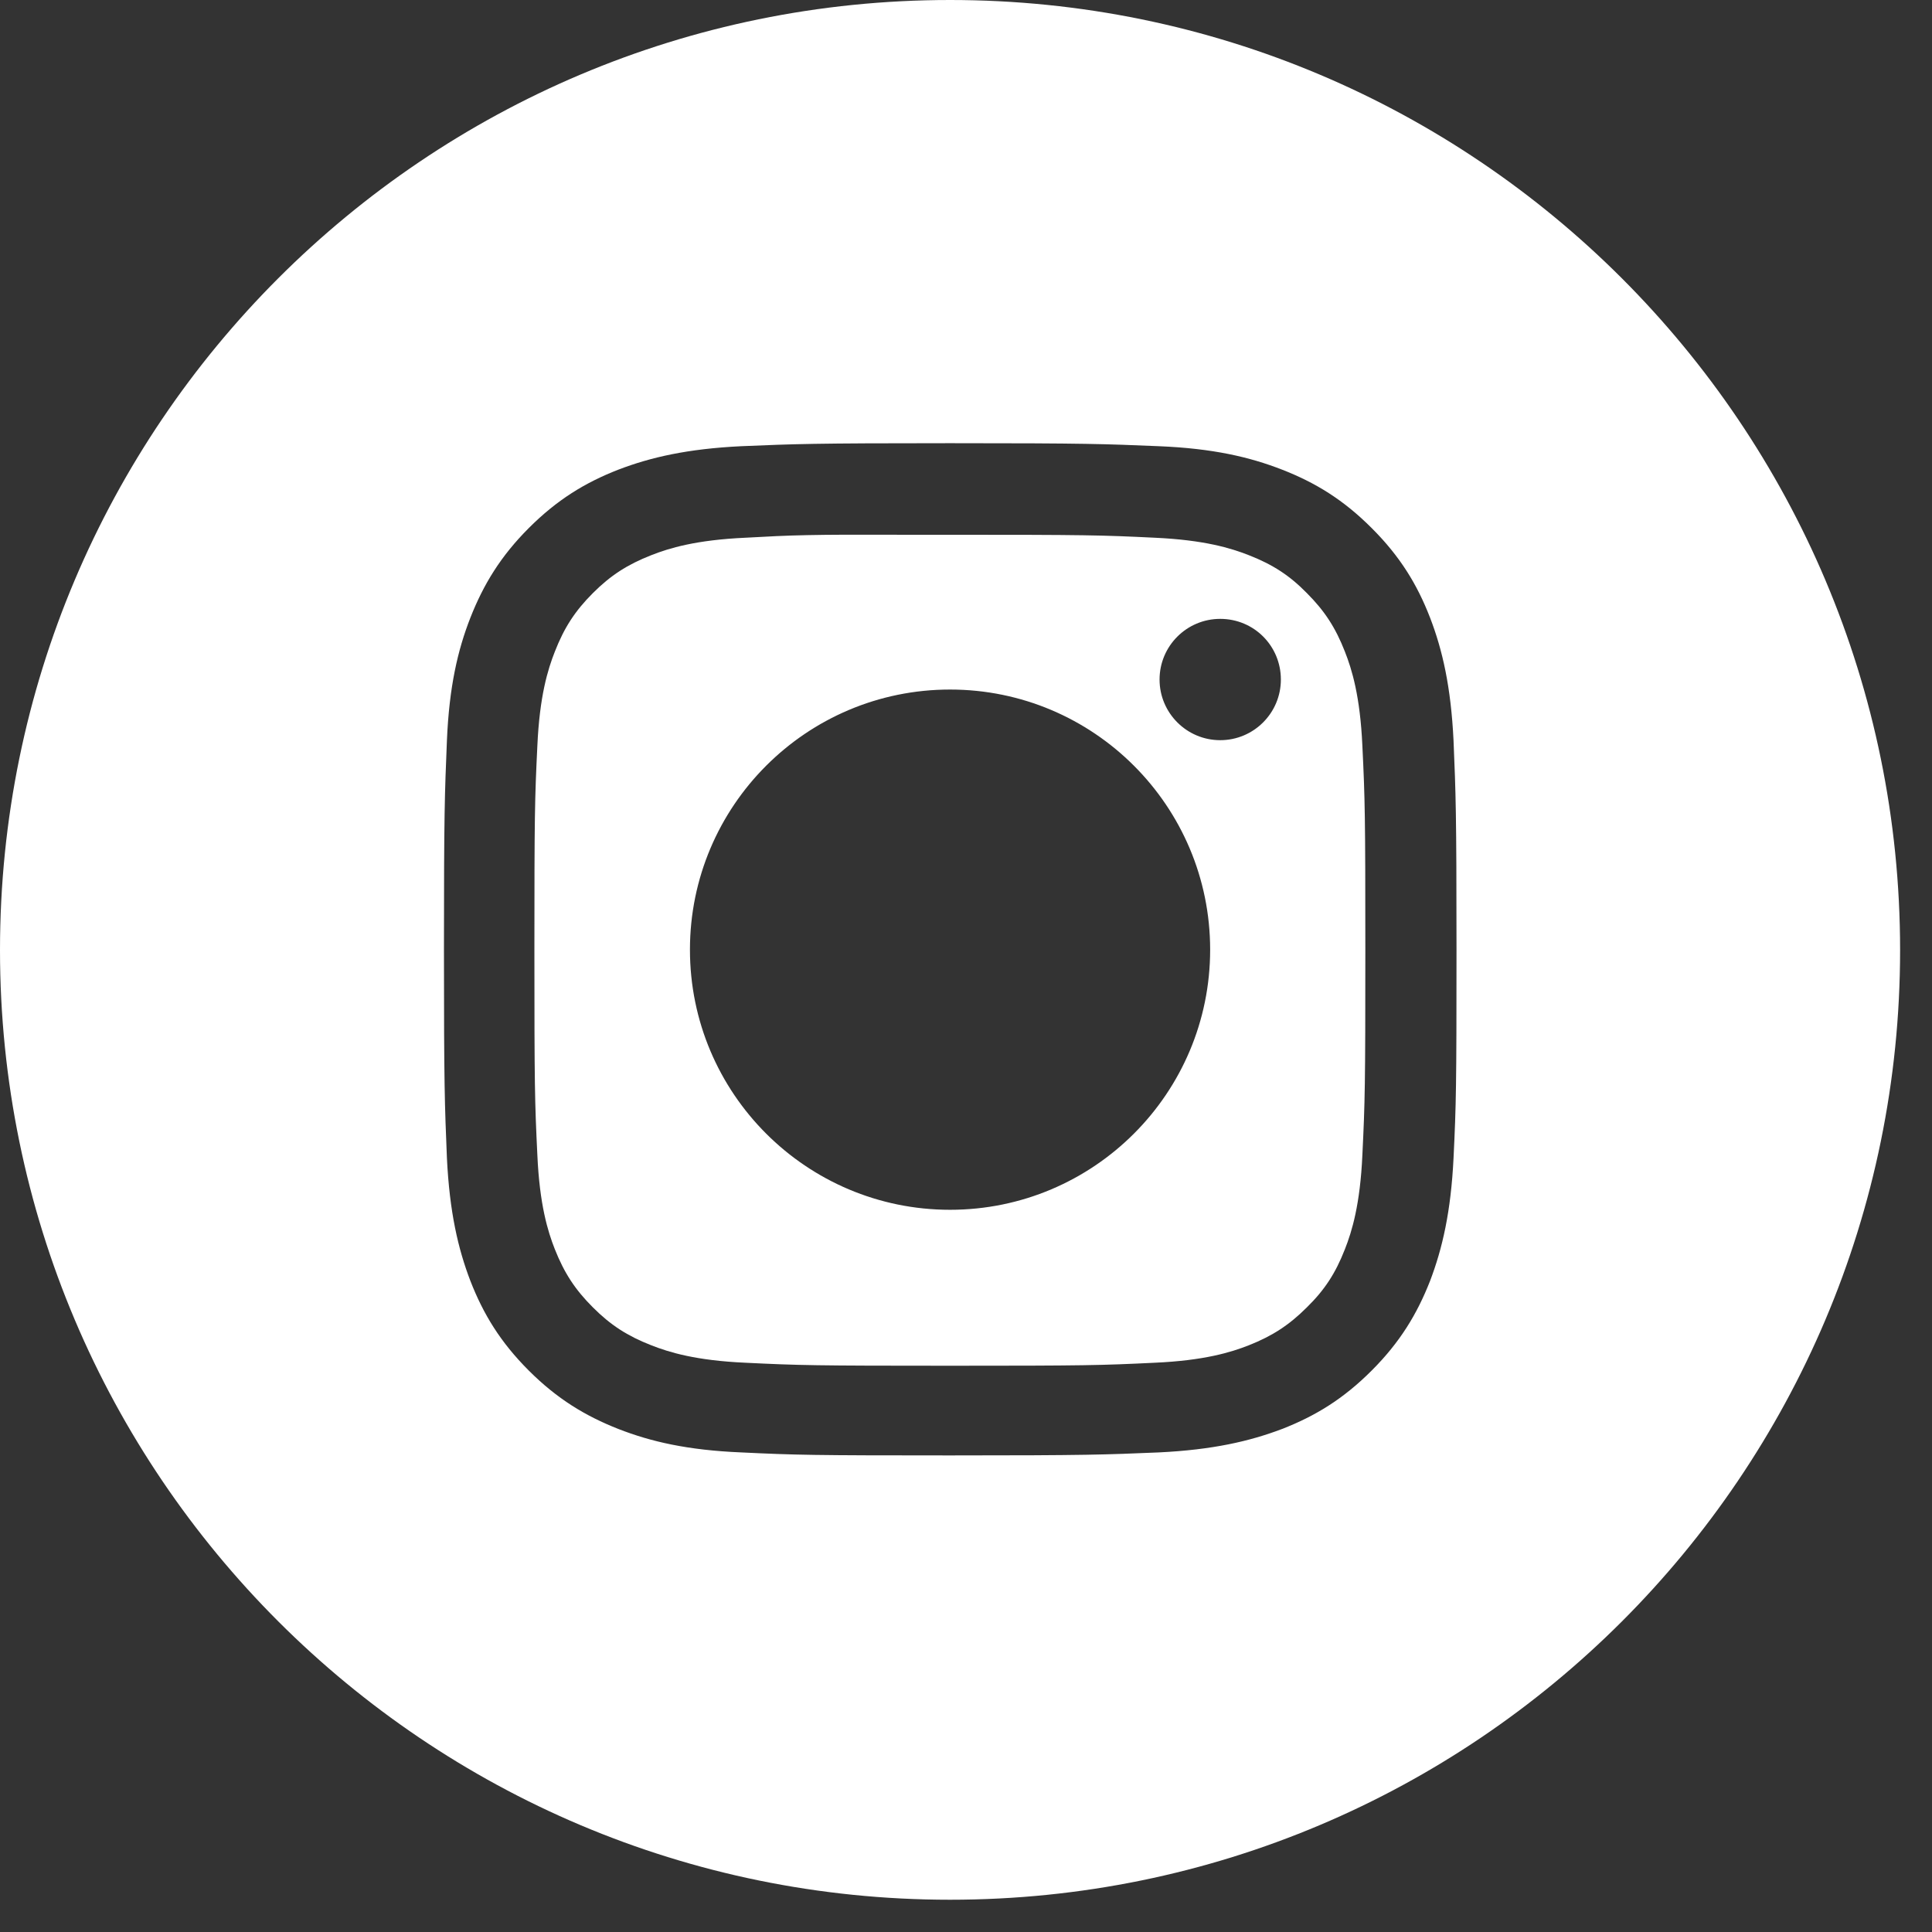 <svg width="43" height="43" viewBox="0 0 43 43" fill="none" xmlns="http://www.w3.org/2000/svg">
<rect x="0" y="0" width="43" height="43" fill="#333333" stroke="none"/>
<g clip-path="url(#clip0_320_1377)">
<path fill-rule="evenodd" clip-rule="evenodd" d="M0 21.145C0 9.467 9.467 0 21.145 0C32.823 0 42.29 9.467 42.29 21.145C42.29 32.823 32.815 42.282 21.145 42.282C9.475 42.282 0 32.815 0 21.145ZM21.145 9.864C18.081 9.864 17.7 9.881 16.499 9.931C15.298 9.989 14.478 10.179 13.765 10.452C13.02 10.742 12.399 11.123 11.769 11.753C11.14 12.382 10.759 13.012 10.469 13.749C10.187 14.469 9.997 15.289 9.947 16.482C9.898 17.683 9.881 18.072 9.881 21.128C9.881 24.193 9.898 24.574 9.947 25.775C10.005 26.976 10.196 27.796 10.469 28.508C10.759 29.253 11.14 29.875 11.769 30.504C12.399 31.134 13.028 31.515 13.765 31.805C14.486 32.086 15.306 32.277 16.499 32.326C17.7 32.384 18.089 32.393 21.145 32.393C24.209 32.393 24.59 32.376 25.791 32.326C26.992 32.268 27.812 32.078 28.533 31.805C29.278 31.515 29.9 31.134 30.529 30.504C31.159 29.875 31.54 29.245 31.829 28.508C32.103 27.788 32.293 26.968 32.351 25.775C32.409 24.574 32.417 24.185 32.417 21.128C32.417 18.064 32.401 17.683 32.351 16.482C32.293 15.281 32.103 14.461 31.829 13.749C31.54 13.003 31.159 12.382 30.529 11.753C29.9 11.123 29.278 10.742 28.533 10.452C27.812 10.171 26.992 9.98 25.791 9.931C24.582 9.881 24.201 9.864 21.145 9.864Z" fill="white"/>
<path fill-rule="evenodd" clip-rule="evenodd" d="M20.135 11.902C20.433 11.902 20.772 11.902 21.145 11.902C24.151 11.902 24.516 11.91 25.7 11.968C26.802 12.018 27.398 12.2 27.796 12.357C28.326 12.565 28.699 12.805 29.088 13.202C29.485 13.6 29.726 13.973 29.933 14.503C30.09 14.9 30.272 15.496 30.322 16.598C30.38 17.791 30.388 18.147 30.388 21.153C30.388 24.16 30.38 24.516 30.322 25.709C30.272 26.81 30.09 27.407 29.933 27.804C29.726 28.334 29.485 28.707 29.088 29.096C28.69 29.494 28.318 29.734 27.796 29.941C27.398 30.098 26.802 30.281 25.7 30.33C24.508 30.388 24.151 30.397 21.145 30.397C18.13 30.397 17.774 30.388 16.59 30.33C15.488 30.281 14.892 30.098 14.494 29.941C13.964 29.734 13.591 29.494 13.194 29.096C12.796 28.699 12.556 28.326 12.349 27.804C12.192 27.407 12.009 26.81 11.96 25.709C11.902 24.516 11.894 24.16 11.894 21.153C11.894 18.147 11.902 17.791 11.96 16.598C12.009 15.496 12.192 14.9 12.349 14.503C12.556 13.973 12.796 13.6 13.194 13.202C13.591 12.805 13.964 12.565 14.494 12.357C14.892 12.2 15.488 12.018 16.59 11.968C17.625 11.91 18.031 11.894 20.135 11.902ZM27.158 13.774C26.413 13.774 25.808 14.378 25.808 15.124C25.808 15.869 26.413 16.474 27.158 16.474C27.904 16.474 28.508 15.869 28.508 15.124C28.508 14.378 27.912 13.774 27.158 13.774ZM21.145 15.347C17.948 15.347 15.356 17.94 15.356 21.137C15.356 24.334 17.948 26.926 21.145 26.926C24.342 26.926 26.934 24.334 26.934 21.137C26.934 17.94 24.342 15.347 21.145 15.347Z" fill="white"/>
</g>
<defs>
<clipPath id="clip0_320_1377">
<rect width="42.406" height="42.406" fill="white"/>
</clipPath>
</defs>
</svg>
